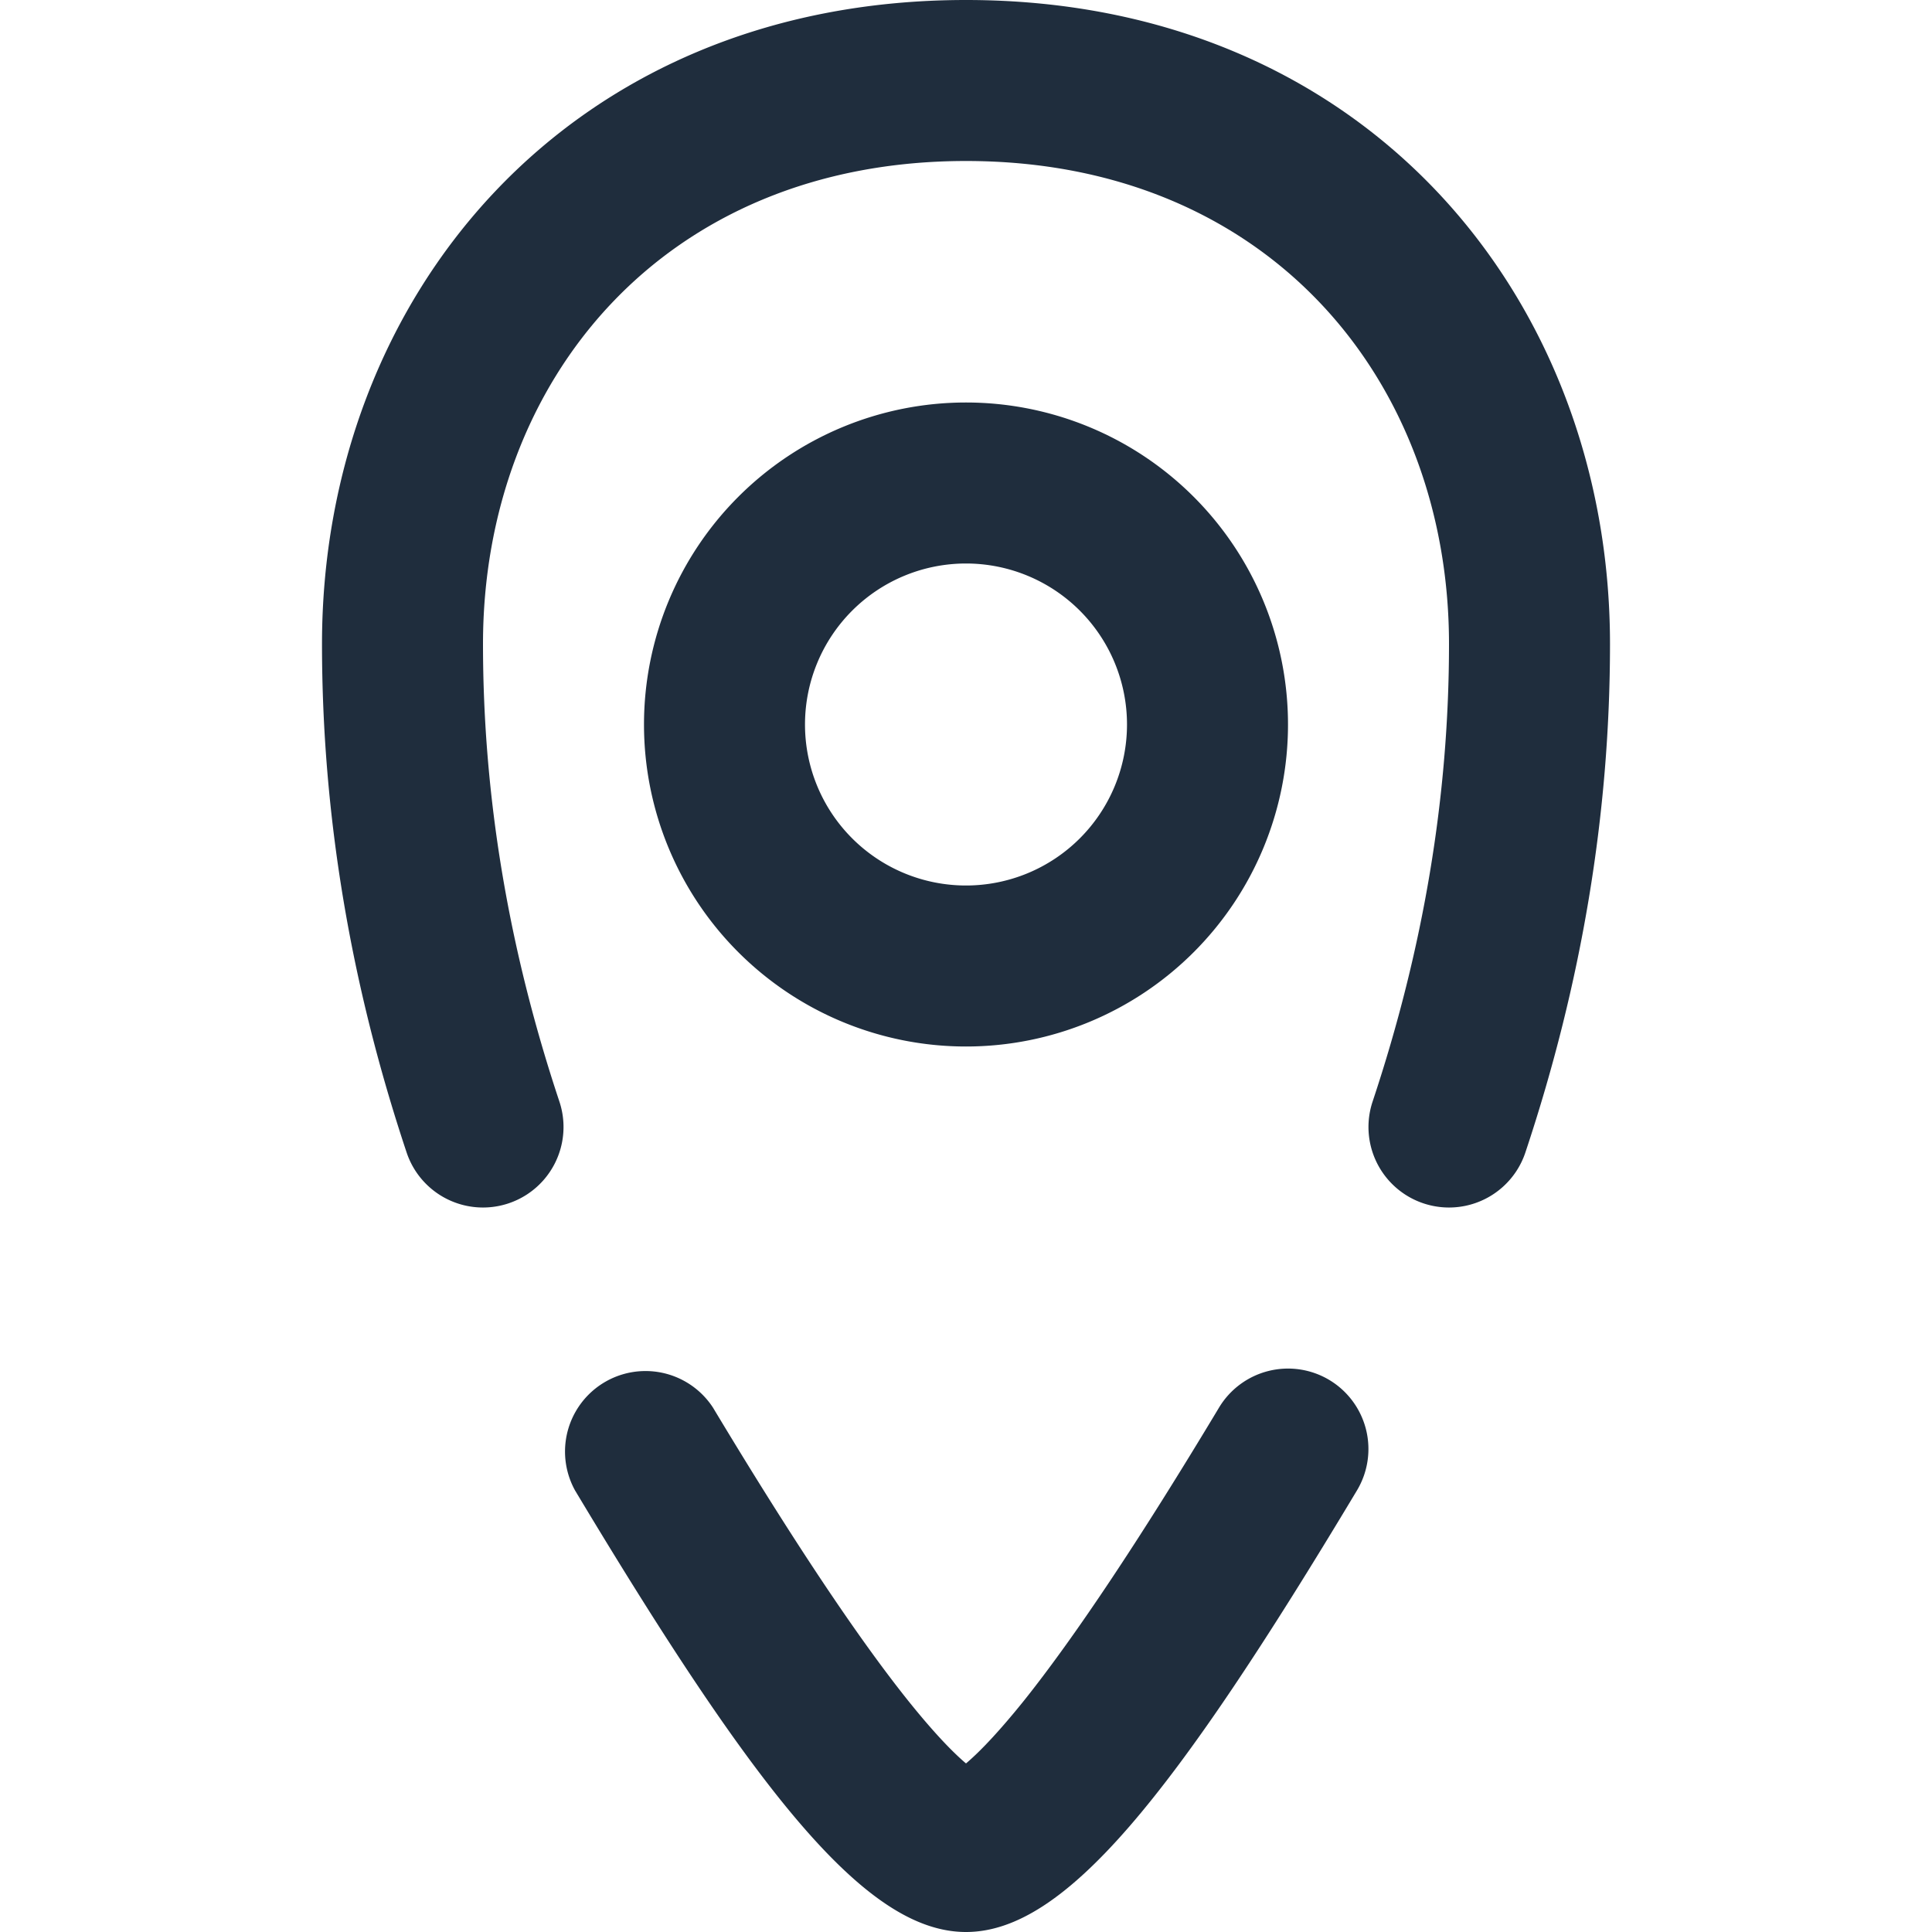 <svg xmlns="http://www.w3.org/2000/svg" width="24" height="24" viewBox="0 0 24 24">
    <path fill="#1F2D3D" fill-rule="evenodd" d="M16.514 17.143a1 1 0 0 1 .343 1.371C14.577 22.316 13.23 24 12 24c-1.23 0-2.577-1.684-4.857-5.486a1 1 0 0 1 1.714-1.028c.98 1.631 1.79 2.847 2.424 3.64.287.358.53.62.719.78.189-.16.432-.422.72-.78.633-.793 1.444-2.009 2.423-3.64a1 1 0 0 1 1.371-.343zM12 0c4.965 0 8 3.71 8 8 0 2.109-.351 4.216-1.051 6.316a1 1 0 1 1-1.898-.632C17.684 11.784 18 9.89 18 8c0-3.265-2.238-6-6-6S6 4.735 6 8c0 1.891.316 3.784.949 5.684a1 1 0 0 1-1.898.632C4.351 12.216 4 10.11 4 8c0-4.29 3.035-8 8-8zm0 5a4 4 0 1 1 0 8 4 4 0 0 1 0-8zm0 2a2 2 0 1 0 0 4 2 2 0 0 0 0-4z"/>
</svg>
